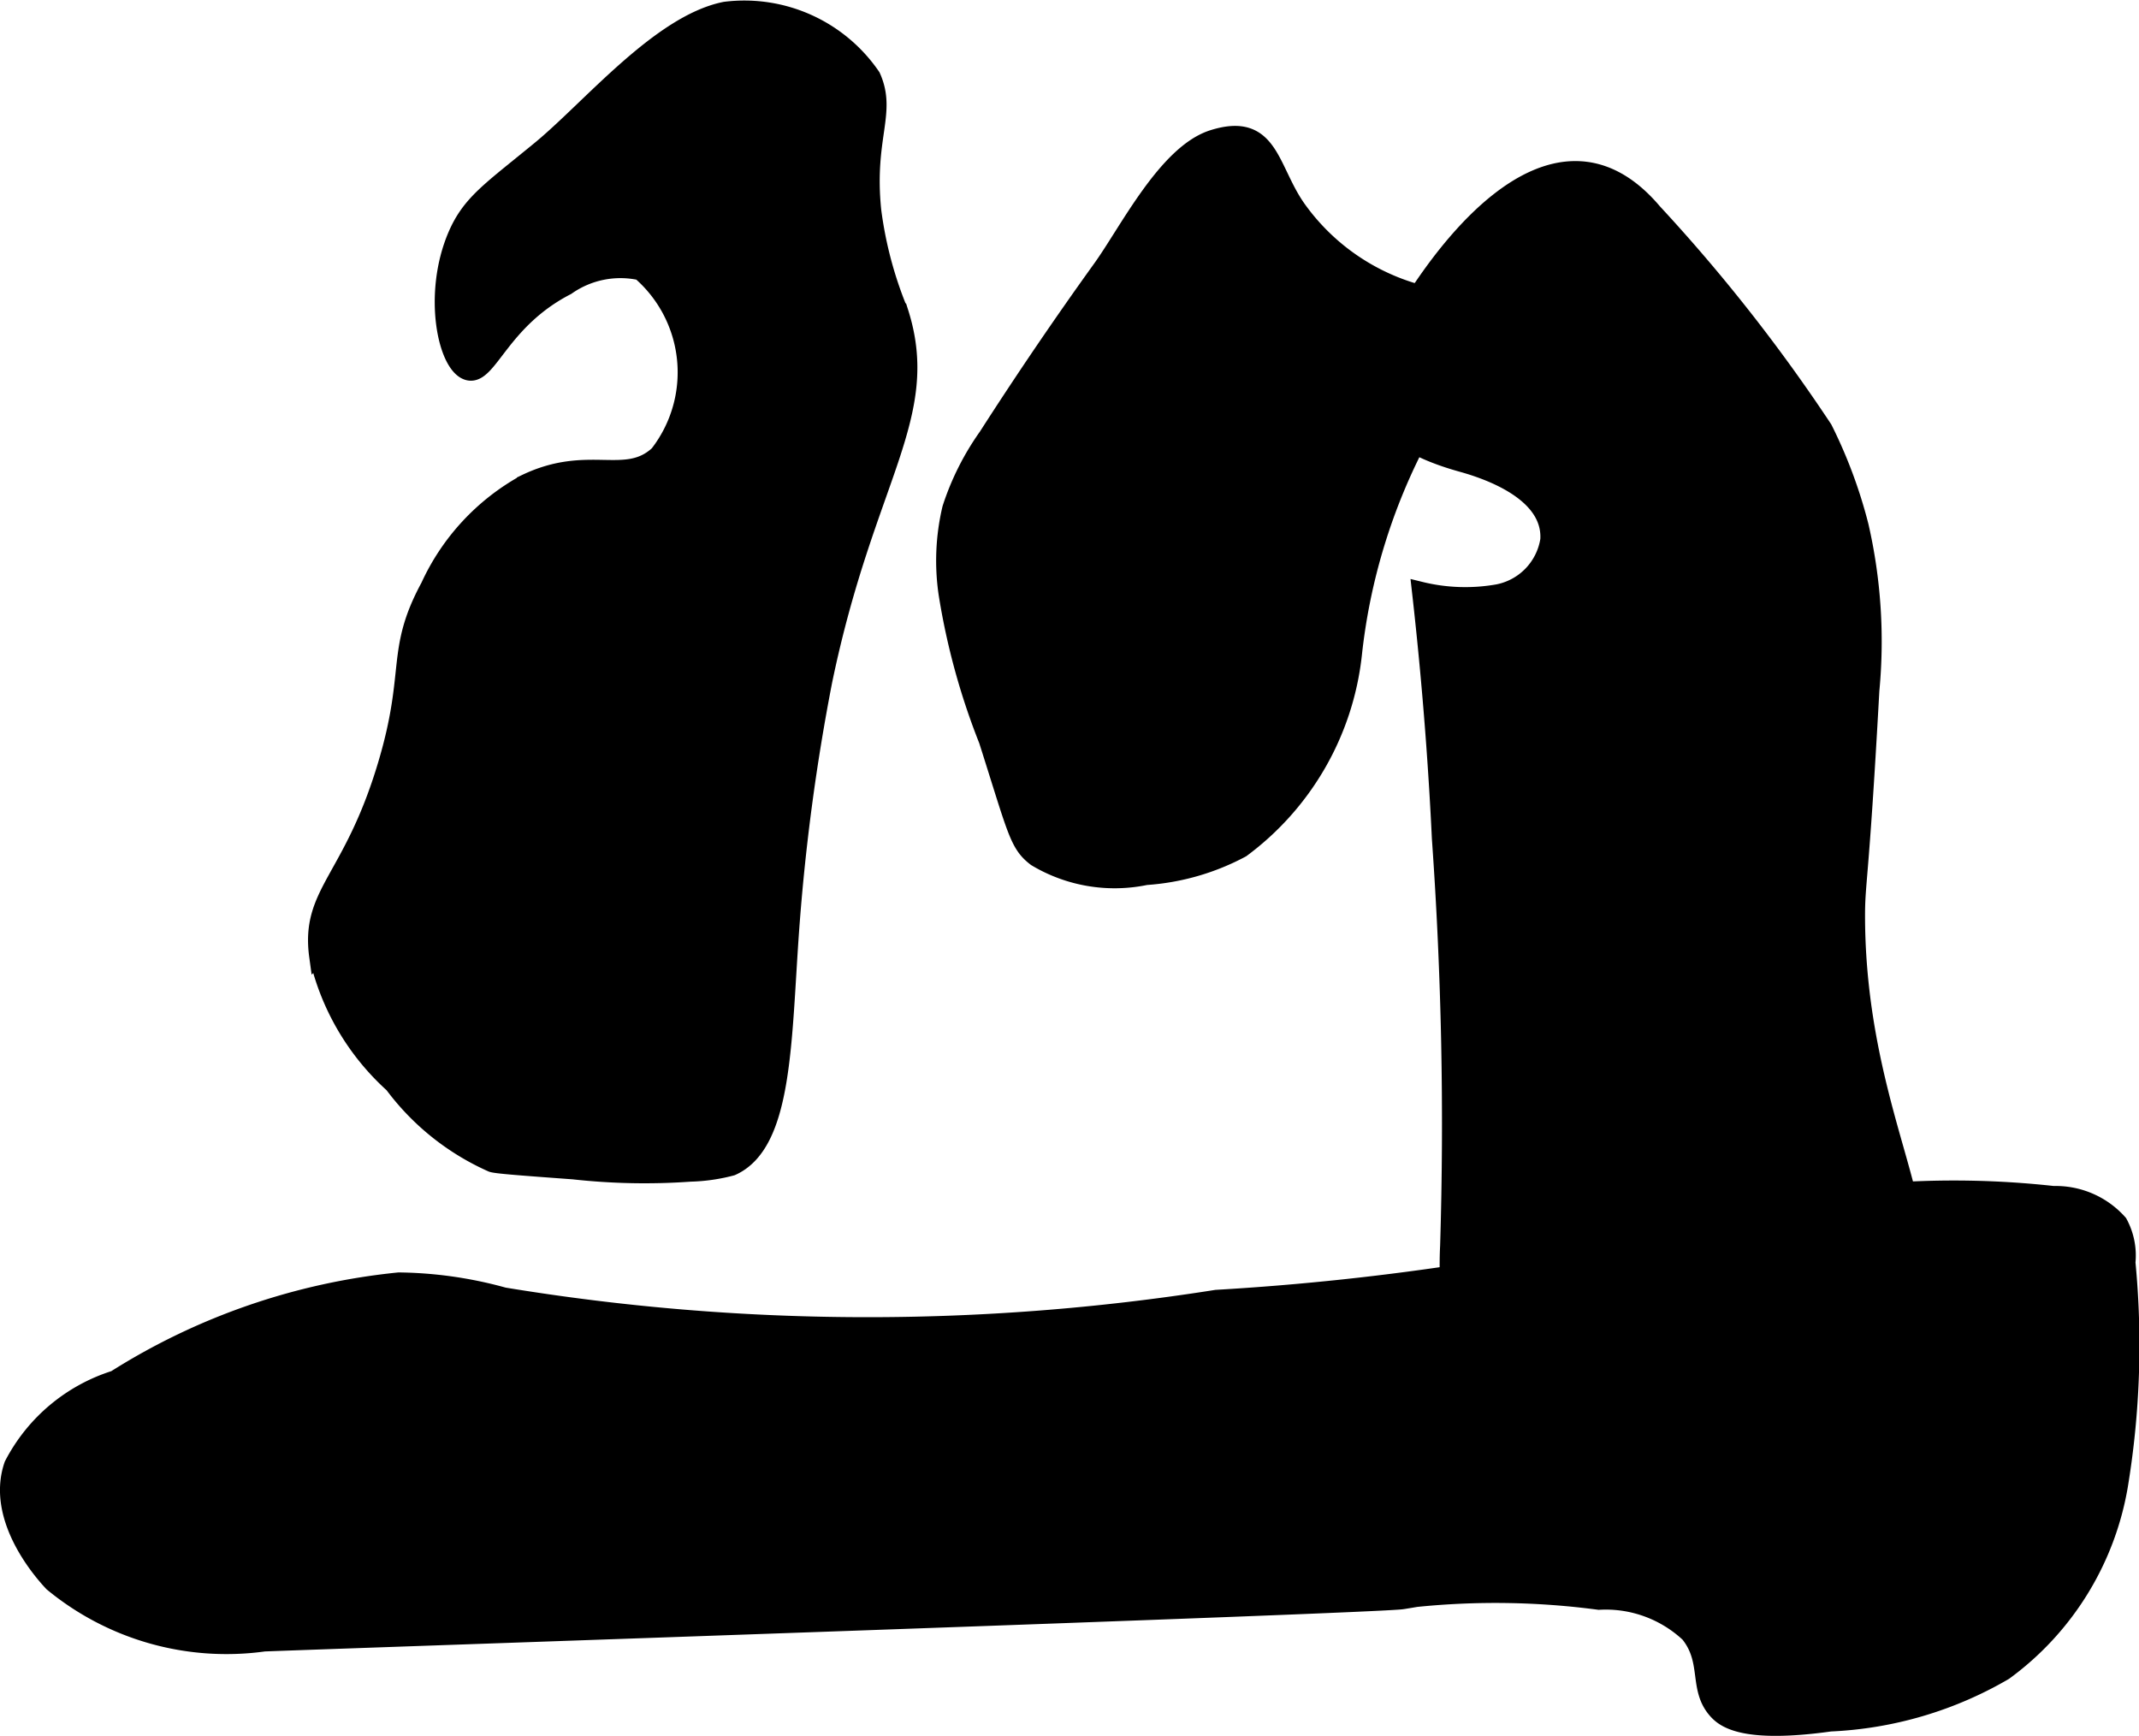 <?xml version="1.0" encoding="UTF-8"?>
<svg xmlns="http://www.w3.org/2000/svg"
     version="1.1"
     width="6.592mm"
     height="5.35mm"
     viewBox="0 0 18.685 15.164">
   <defs>
      <style type="text/css"><![CDATA[
      .a {
        stroke: #000;
        stroke-miterlimit: 10;
        stroke-width: 0.15px;
      }
    ]]></style>
   </defs>
   <path class="a"
         d="M4.401,11.321a19.543,19.543,0,0,0,6.224.021,23.04,23.04,0,0,0,4.406-.688,7.903,7.903,0,0,1,2.906-.219.739.739,0,0,1,.573.248.596.596,0,0,1,.069.345,7.539,7.539,0,0,1-.066,1.951,2.539,2.539,0,0,1-1.004,1.623,3.302,3.302,0,0,1-1.52.448c-.746.104-.918-.029-.986-.1-.184-.196-.055-.436-.25-.678a1.062,1.062,0,0,0-.786-.285,6.859,6.859,0,0,0-1.593-.025l-.001 0c-.071.012-.121.02-.122.02-.203.035-8.968.332-9.943.369a2.389,2.389,0,0,1-1.85-.523C.423,13.79-.059,13.289.111,12.797a1.518,1.518,0,0,1,.893-.751,5.696,5.696,0,0,1,2.48-.856A3.57,3.57,0,0,1,4.401,11.321Z"/>
   <path class="a"
         d="M4.72,1.304c-.434.357-.608.466-.731.748-.224.518-.089,1.152.104,1.196.178.041.282-.449.858-.745a.814.814,0,0,1,.642-.13A1.163,1.163,0,0,1,5.749,3.967c-.285.264-.608-.014-1.159.251a1.965,1.965,0,0,0-.841.905c-.309.571-.128.738-.375,1.562-.301,1.006-.675,1.109-.598,1.669a2.15,2.15,0,0,0,.657,1.119,2.178,2.178,0,0,0,.864.691c.042.014.265.03.712.063a5.635,5.635,0,0,0,1.022.02,1.559,1.559,0,0,0,.361-.052c.46-.205.444-1.103.514-2.073a18.336,18.336,0,0,1,.289-2.172c.368-1.778.957-2.311.665-3.225a3.454,3.454,0,0,1-.237-.887c-.065-.643.137-.852-.006-1.17A1.35,1.35,0,0,0,6.334.09C5.764.204,5.156.945,4.72,1.304Z"/>
   <path class="a"
         d="M8.622,3.812a2.318,2.318,0,0,0-.316.629,1.979,1.979,0,0,0-.032.747,6.035,6.035,0,0,0,.351,1.279c.255.801.267.907.424,1.027a1.338,1.338,0,0,0,.961.162,2.065,2.065,0,0,0,.836-.24,2.446,2.446,0,0,0,.975-1.692A5.248,5.248,0,0,1,12.407,3.813a3.108,3.108,0,0,0,.35-.538.526.526,0,0,0-.093-.594.895.895,0,0,0-.329-.137,1.92,1.92,0,0,1-.996-.715c-.251-.349-.236-.78-.744-.62-.405.128-.745.816-.975,1.135Q9.102,3.064,8.622,3.812Z"/>
   <path class="a"
         d="M12.092,3.073a.757.757,0,0,0-.1.32c-.007.367.425.557.778.655s.783.302.76.668a.559.559,0,0,1-.443.462,1.638,1.638,0,0,1-.679-.022c.102.9.15,1.644.175,2.167a35.172,35.172,0,0,1,.072,3.56c-.035.696.169,1.388.156,2.084a.625.625,0,0,0,.125.469,1.193,1.193,0,0,0,1.531-.344c.127-.201.093-.362.283-.519.222-.184.386-.06.592-.199.365-.249.11-.82.459-1.117.277-.236.564.018.791-.164.418-.336-.364-1.356-.375-3.062-.002-.339.029-.254.125-2a4.511,4.511,0,0,0-.094-1.438,4.213,4.213,0,0,0-.316-.848A14.837,14.837,0,0,0,14.443,1.851C13.552.797,12.507,2.252,12.092,3.073Z"/>
</svg>

